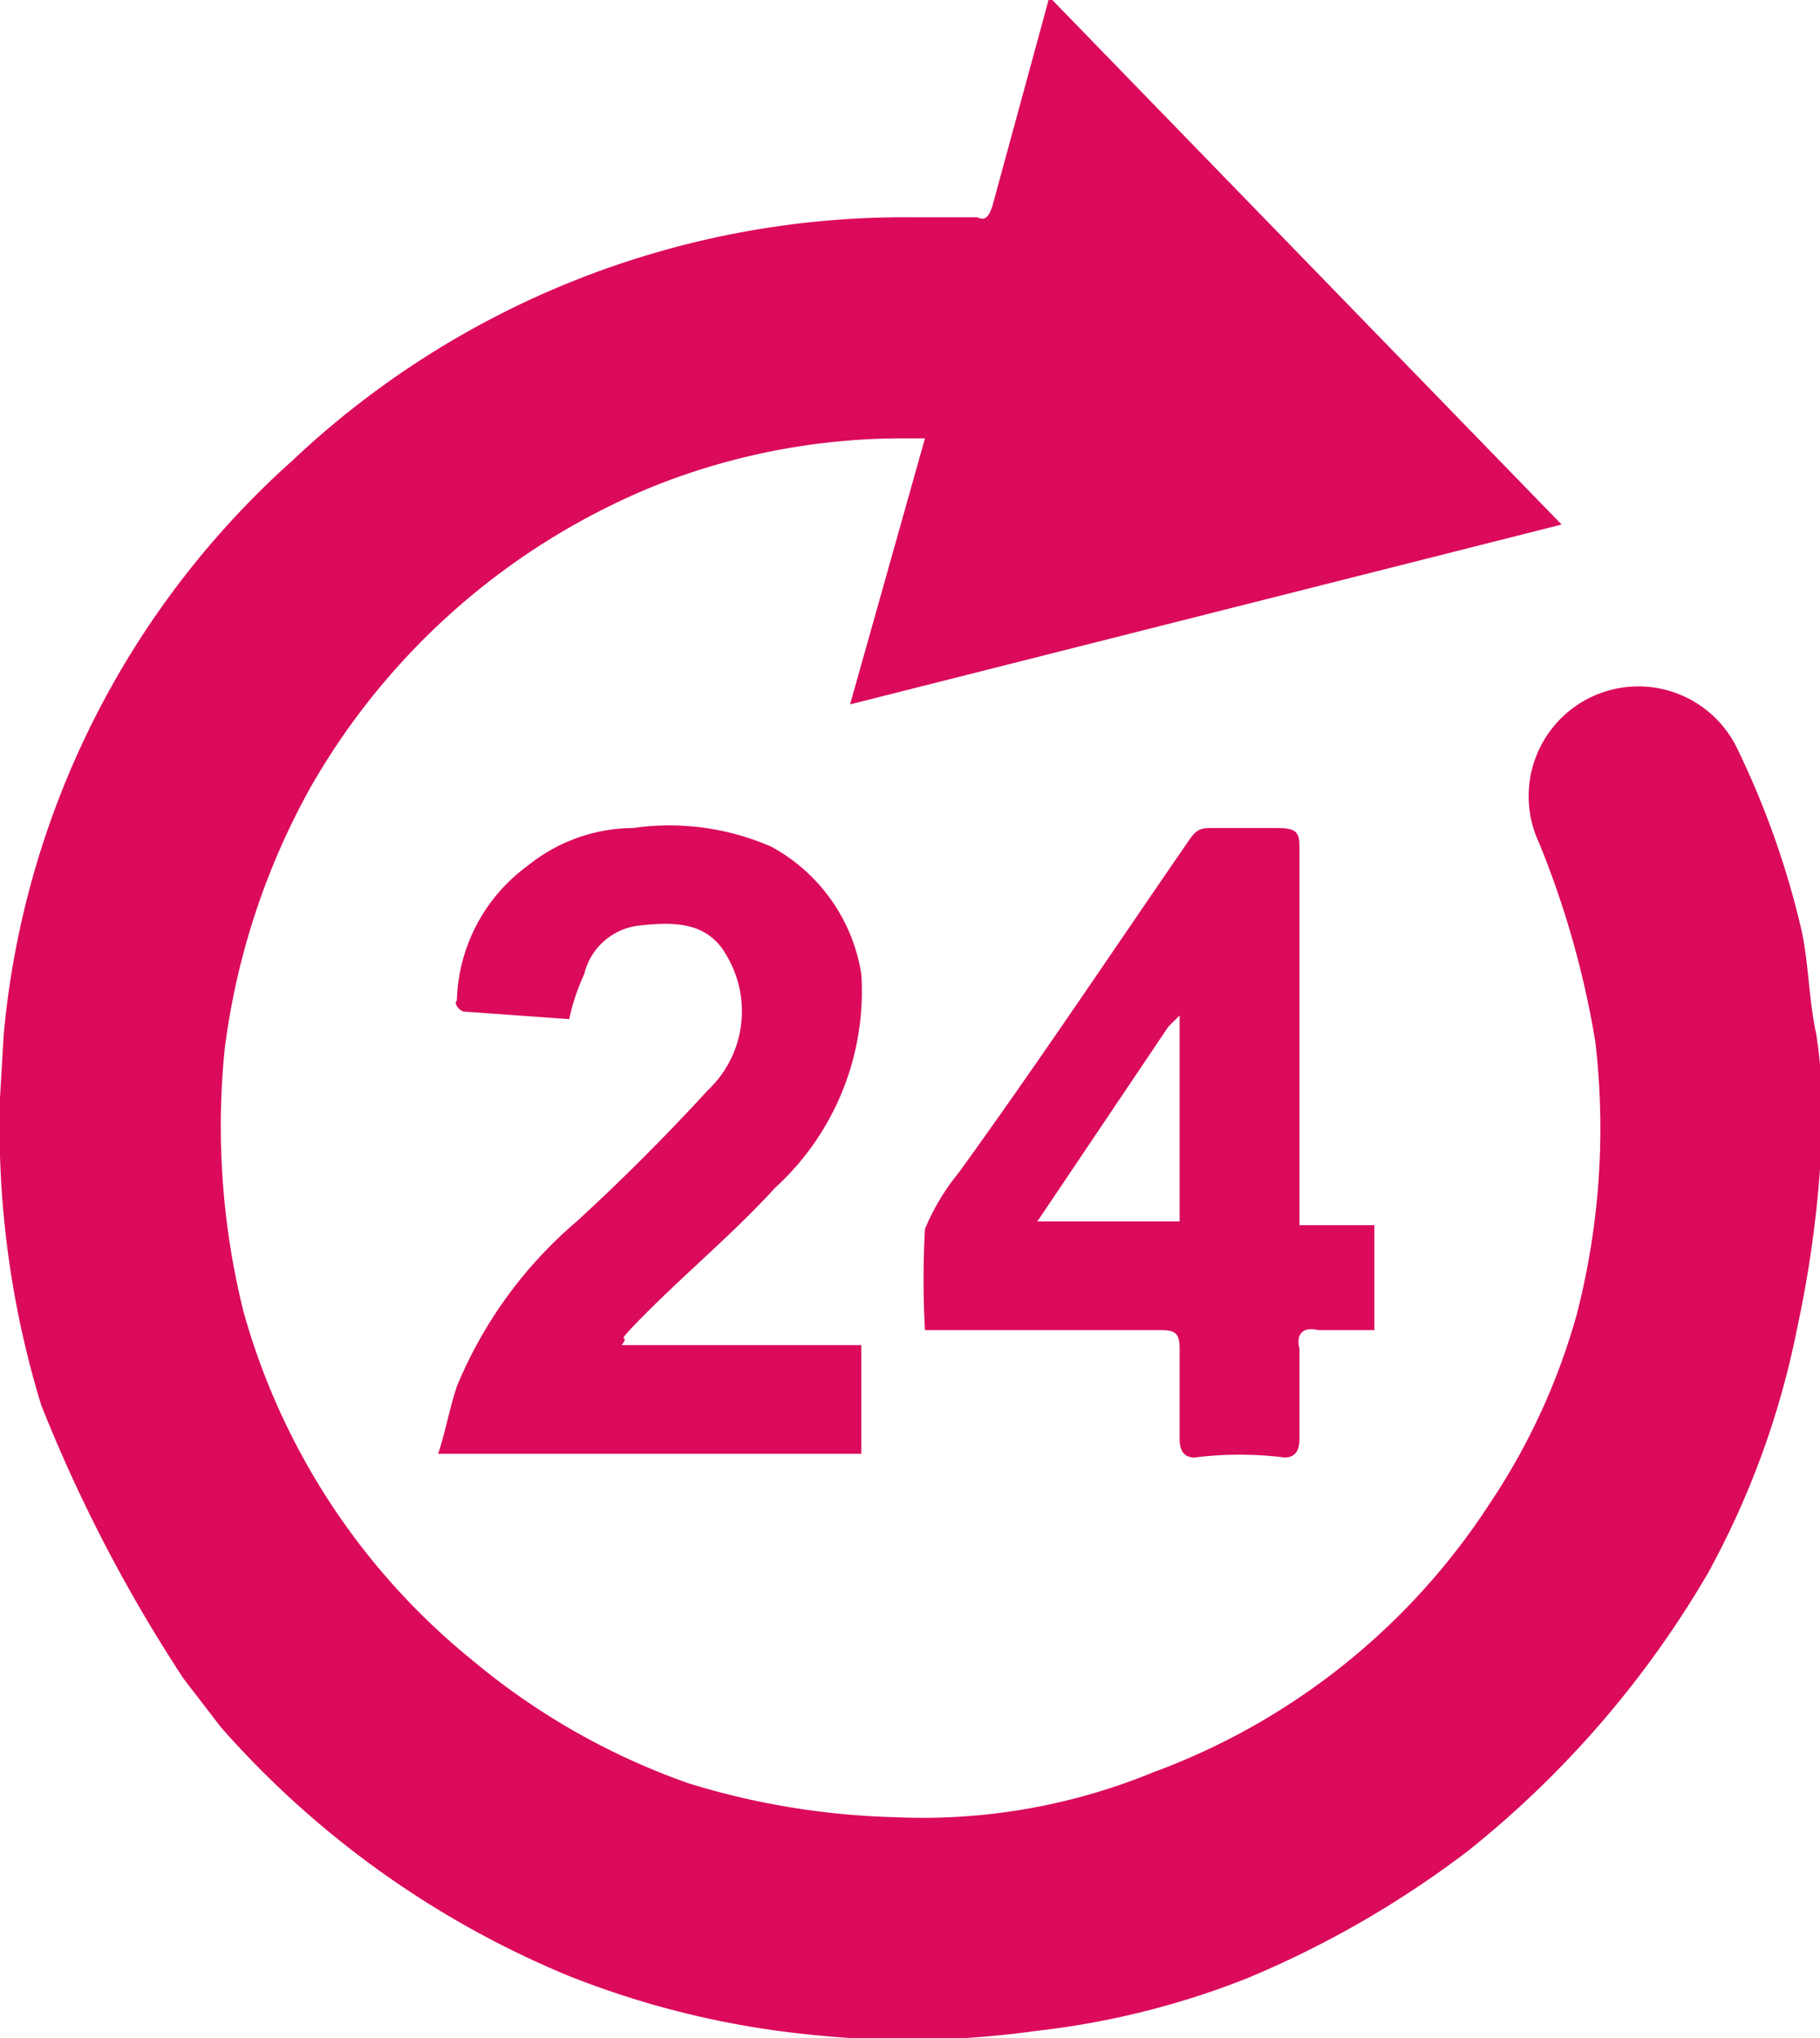 <svg id="Laag_1" data-name="Laag 1" xmlns="http://www.w3.org/2000/svg" viewBox="0 0 48.6 54.4">
  <defs>
    <style>
      .cls-1 {
        fill: #db0a5b;
      }
    </style>
  </defs>
  <title>24-7Service_OverOns</title>
  <g>
    <path class="cls-1" d="M20.7,37.1h6.4V40H15.8c.2-.6.3-1.2.5-1.8a11.6,11.6,0,0,1,3.2-4.4c1.2-1.1,2.4-2.3,3.5-3.5a2.9,2.9,0,0,0,.5-3.6c-.5-.9-1.4-.9-2.3-.8a1.7,1.7,0,0,0-1.5,1.3,5.6,5.6,0,0,0-.4,1.2l-2.8-.2c-.1,0-.3-.2-.2-.3a4.6,4.6,0,0,1,1.9-3.6,4.5,4.5,0,0,1,2.8-1,6.8,6.8,0,0,1,3.7.5,4.7,4.7,0,0,1,2.4,3.4,7.1,7.1,0,0,1-2.3,5.7c-1.1,1.2-2.3,2.2-3.4,3.3S21,36.7,20.7,37.1Z" transform="translate(-4.1 -1.2)"/>
    <path class="cls-1" d="M38.8,33.9h2v2.8H39.3c-.4-.1-.6.1-.5.5v2.4c0,.3-.1.5-.4.5a9.6,9.6,0,0,0-2.4,0c-.3,0-.4-.2-.4-.5V37.2c0-.4-.1-.5-.5-.5H28.8a24.3,24.3,0,0,1,0-2.7,6,6,0,0,1,.9-1.5c2.1-2.9,4.1-5.9,6.1-8.8.2-.3.3-.4.6-.4h1.8c.5,0,.6.1.6.5V33.9Zm-3.5-5.3-3.5,5.2h3.8V28.3Z" transform="translate(-4.1 -1.2)"/>
    <path class="cls-1" d="M4.1,30.5a25.4,25.4,0,0,0,1.1,8.2A40.5,40.5,0,0,0,9,46l1,1.3a25.2,25.2,0,0,0,9.2,6.6,23.8,23.8,0,0,0,6.5,1.6,24.9,24.9,0,0,0,6.1-.1A21.9,21.9,0,0,0,37.4,54a26.6,26.6,0,0,0,5.9-3.4,26.7,26.7,0,0,0,6.4-7.4,22.8,22.8,0,0,0,2.4-6.6,30.3,30.3,0,0,0,.6-4.2,14.5,14.5,0,0,0-.1-3.6c-.2-.9-.2-1.9-.4-2.8a23,23,0,0,0-1.7-4.8,2.9,2.9,0,0,0-5.3,2.5A24.6,24.6,0,0,1,46.7,29a19.9,19.9,0,0,1-.5,7.3,17.5,17.5,0,0,1-2.3,5,18.2,18.2,0,0,1-9,7.2A16.2,16.2,0,0,1,28,49.7a20.4,20.4,0,0,1-5.5-.9,18.6,18.6,0,0,1-5.8-3.3,18.3,18.3,0,0,1-6.1-9.3,20.5,20.5,0,0,1-.5-7,19.3,19.3,0,0,1,2.3-7,18.7,18.7,0,0,1,9.1-8,17.9,17.9,0,0,1,6.8-1.3h.5l-2,7.1,19-4.8L32.2,1.2h-.1L30.6,6.7c-.1.3-.2.4-.4.3H28.5a23.8,23.8,0,0,0-16.6,6.5A23.4,23.4,0,0,0,4.2,28.8" transform="translate(-4.1 -1.2)"/>
  </g>
</svg>
